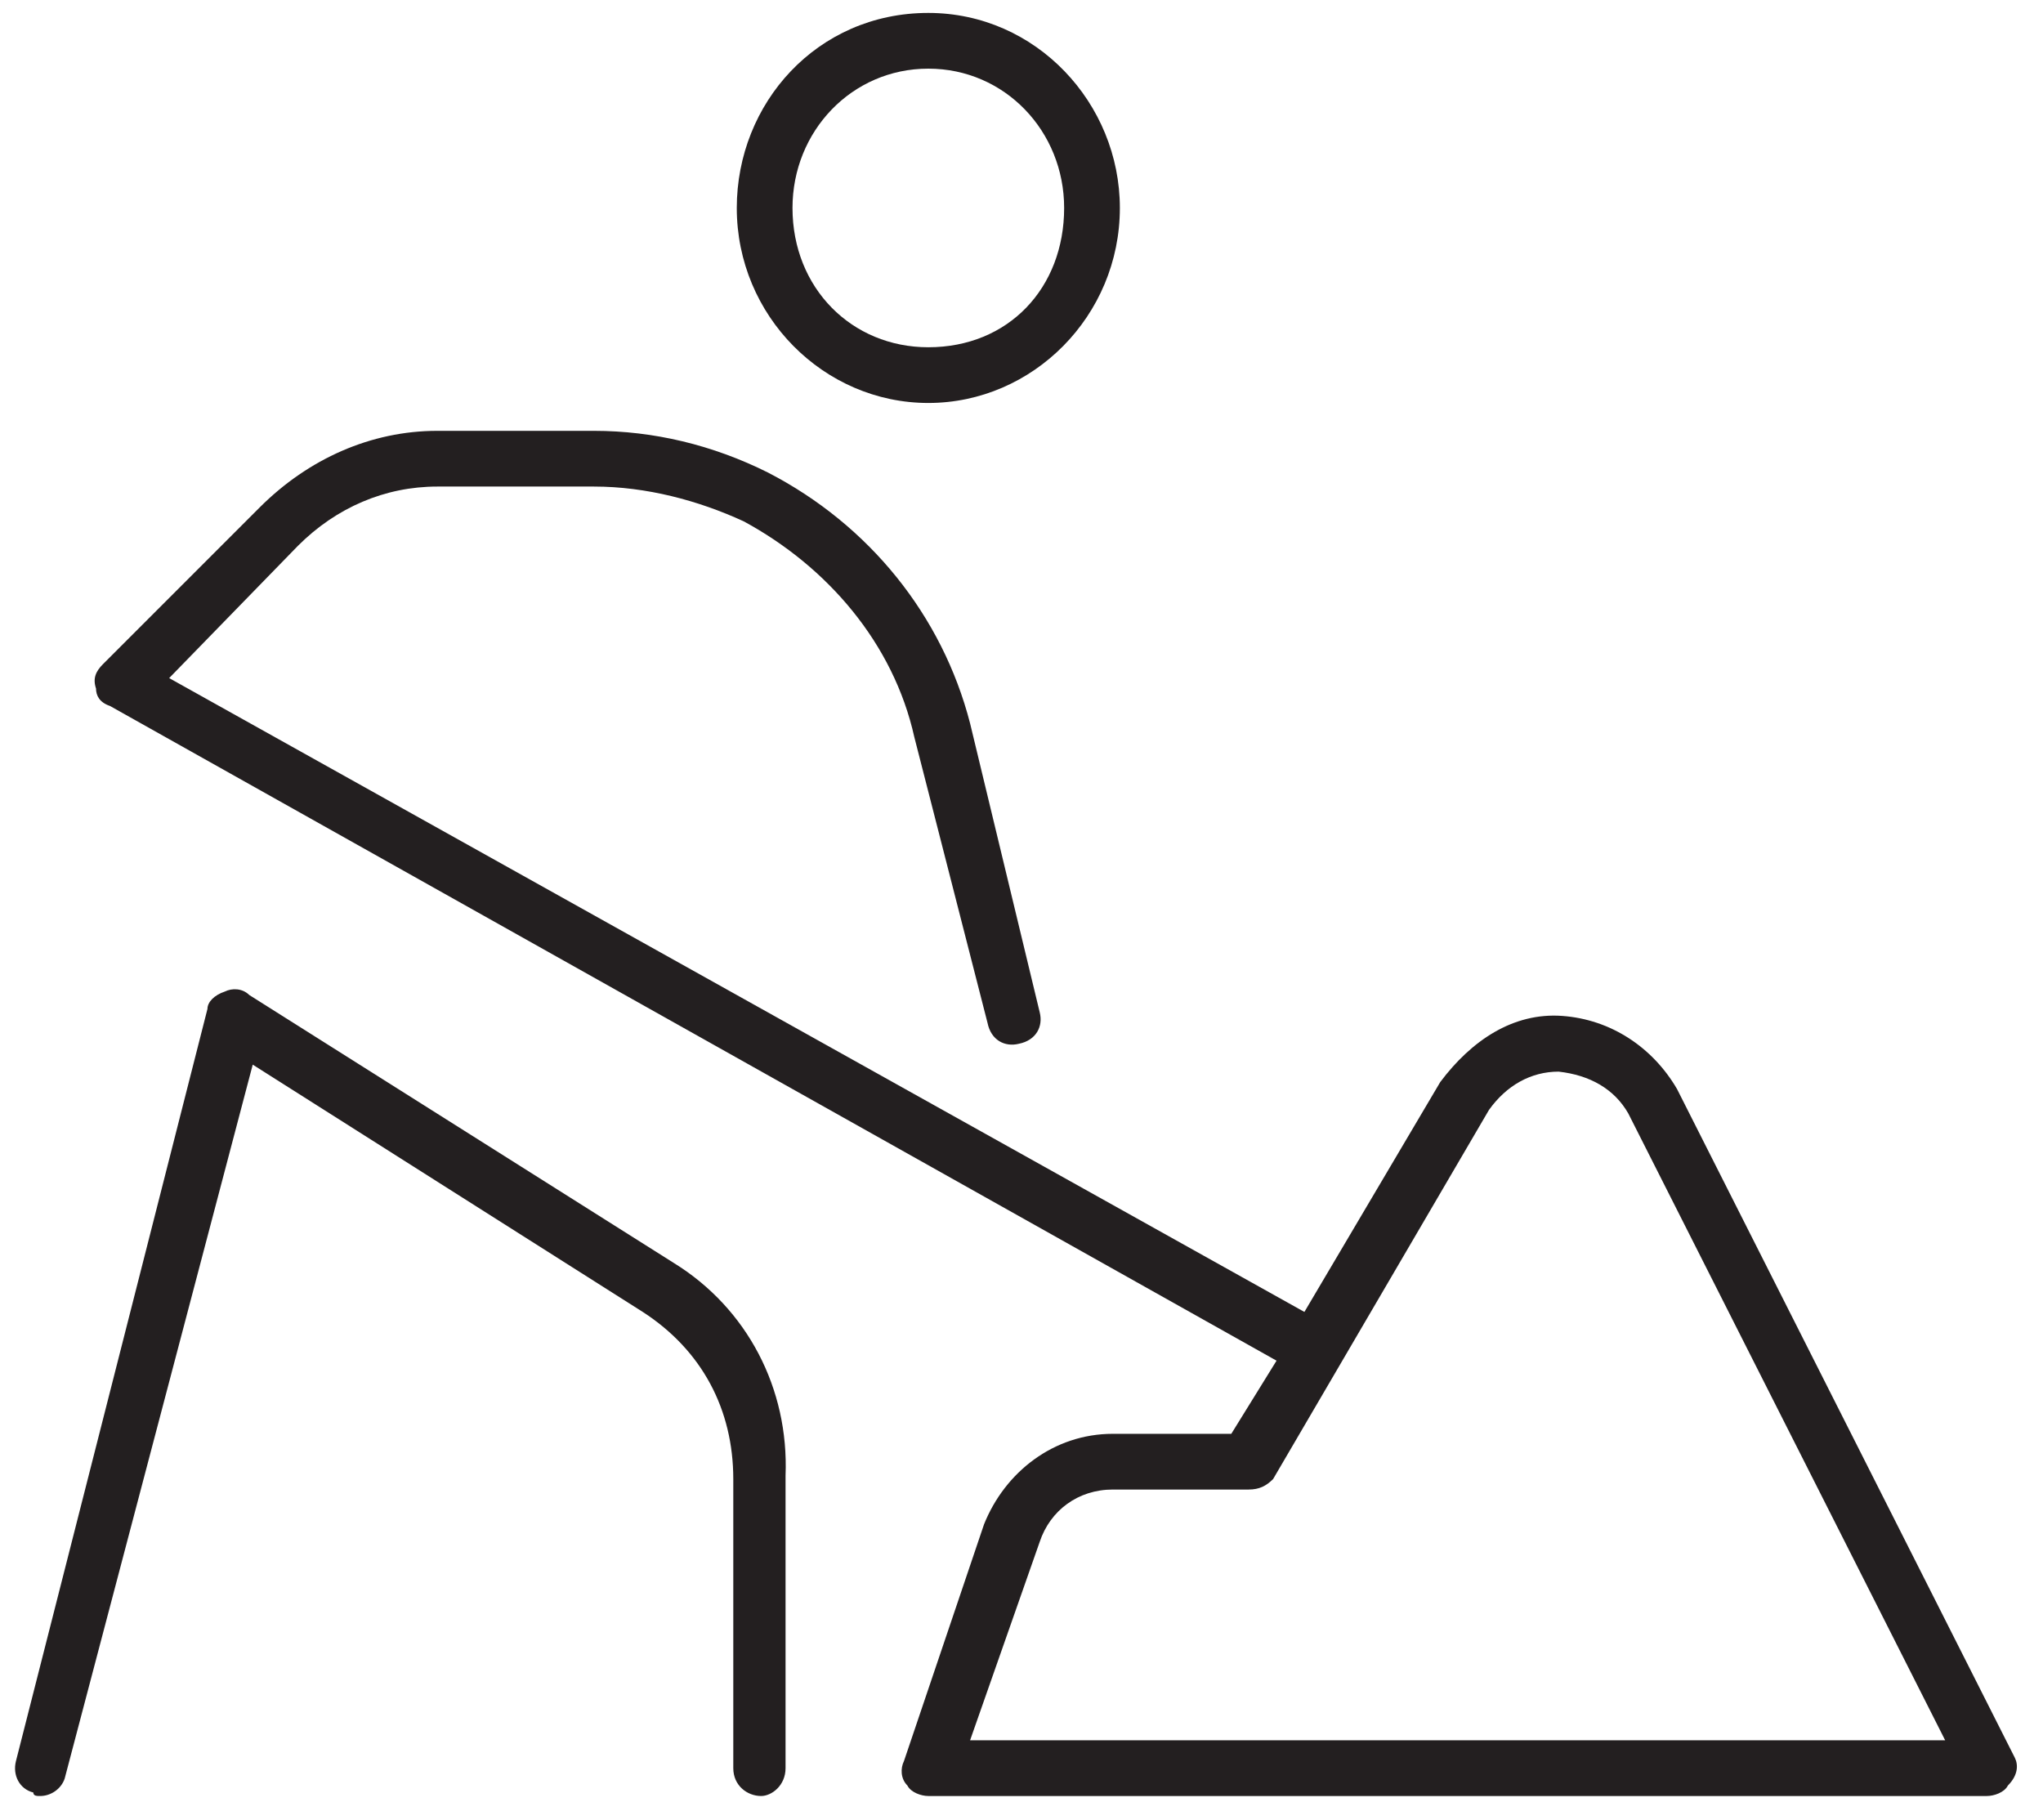 <svg xmlns="http://www.w3.org/2000/svg" width="55" height="49" viewBox="0 0 55 49" fill="none"><path d="M54.241 47.317C54.335 47.504 54.335 47.785 54.054 48.067C53.96 48.254 53.679 48.348 53.491 48.348H24.991C24.804 48.348 24.523 48.254 24.429 48.067C24.241 47.879 24.241 47.598 24.335 47.41L26.491 41.035C27.054 39.629 28.366 38.598 29.96 38.598H33.148L34.366 36.629L2.96 19.004C2.679 18.91 2.585 18.723 2.585 18.535C2.491 18.254 2.585 18.067 2.772 17.879L6.991 13.66C8.304 12.348 9.991 11.598 11.773 11.598H15.991C17.585 11.598 19.179 11.973 20.679 12.723C23.398 14.129 25.366 16.567 26.116 19.473L27.991 27.254C28.085 27.629 27.898 28.004 27.429 28.098C27.054 28.192 26.679 28.004 26.585 27.535L24.616 19.848C24.054 17.317 22.273 15.254 20.023 14.035C18.804 13.473 17.398 13.098 15.991 13.098H11.773C10.366 13.098 9.054 13.66 8.022 14.692L4.554 18.254L35.116 35.317L38.773 29.129C39.616 28.004 40.741 27.254 42.054 27.348C43.366 27.442 44.491 28.192 45.148 29.317L54.241 47.317ZM26.116 46.848H52.366L43.835 29.973C43.46 29.317 42.804 28.942 41.96 28.848C41.21 28.848 40.554 29.223 40.085 29.879L34.273 39.817C34.085 40.004 33.898 40.098 33.616 40.098H29.96C29.023 40.098 28.273 40.66 27.991 41.504L26.116 46.848ZM24.991 10.848C22.179 10.848 19.835 8.504 19.835 5.598C19.835 2.785 21.991 0.348 24.991 0.348C27.898 0.348 30.148 2.785 30.148 5.598C30.148 8.504 27.804 10.848 24.991 10.848ZM24.991 1.848C22.929 1.848 21.335 3.535 21.335 5.598C21.335 7.754 22.929 9.348 24.991 9.348C27.148 9.348 28.648 7.754 28.648 5.598C28.648 3.535 27.054 1.848 24.991 1.848ZM18.148 34.004C20.116 35.223 21.241 37.379 21.148 39.723V47.598C21.148 48.067 20.773 48.348 20.491 48.348C20.116 48.348 19.741 48.067 19.741 47.598V39.817C19.741 37.942 18.898 36.348 17.304 35.317L6.804 28.66L1.741 47.879C1.647 48.16 1.366 48.348 1.085 48.348C0.991 48.348 0.897 48.348 0.897 48.254C0.522 48.16 0.335 47.785 0.429 47.41L5.585 27.16C5.585 26.973 5.772 26.785 6.054 26.692C6.241 26.598 6.522 26.598 6.71 26.785L18.148 34.004Z" fill="#231F20"></path></svg>